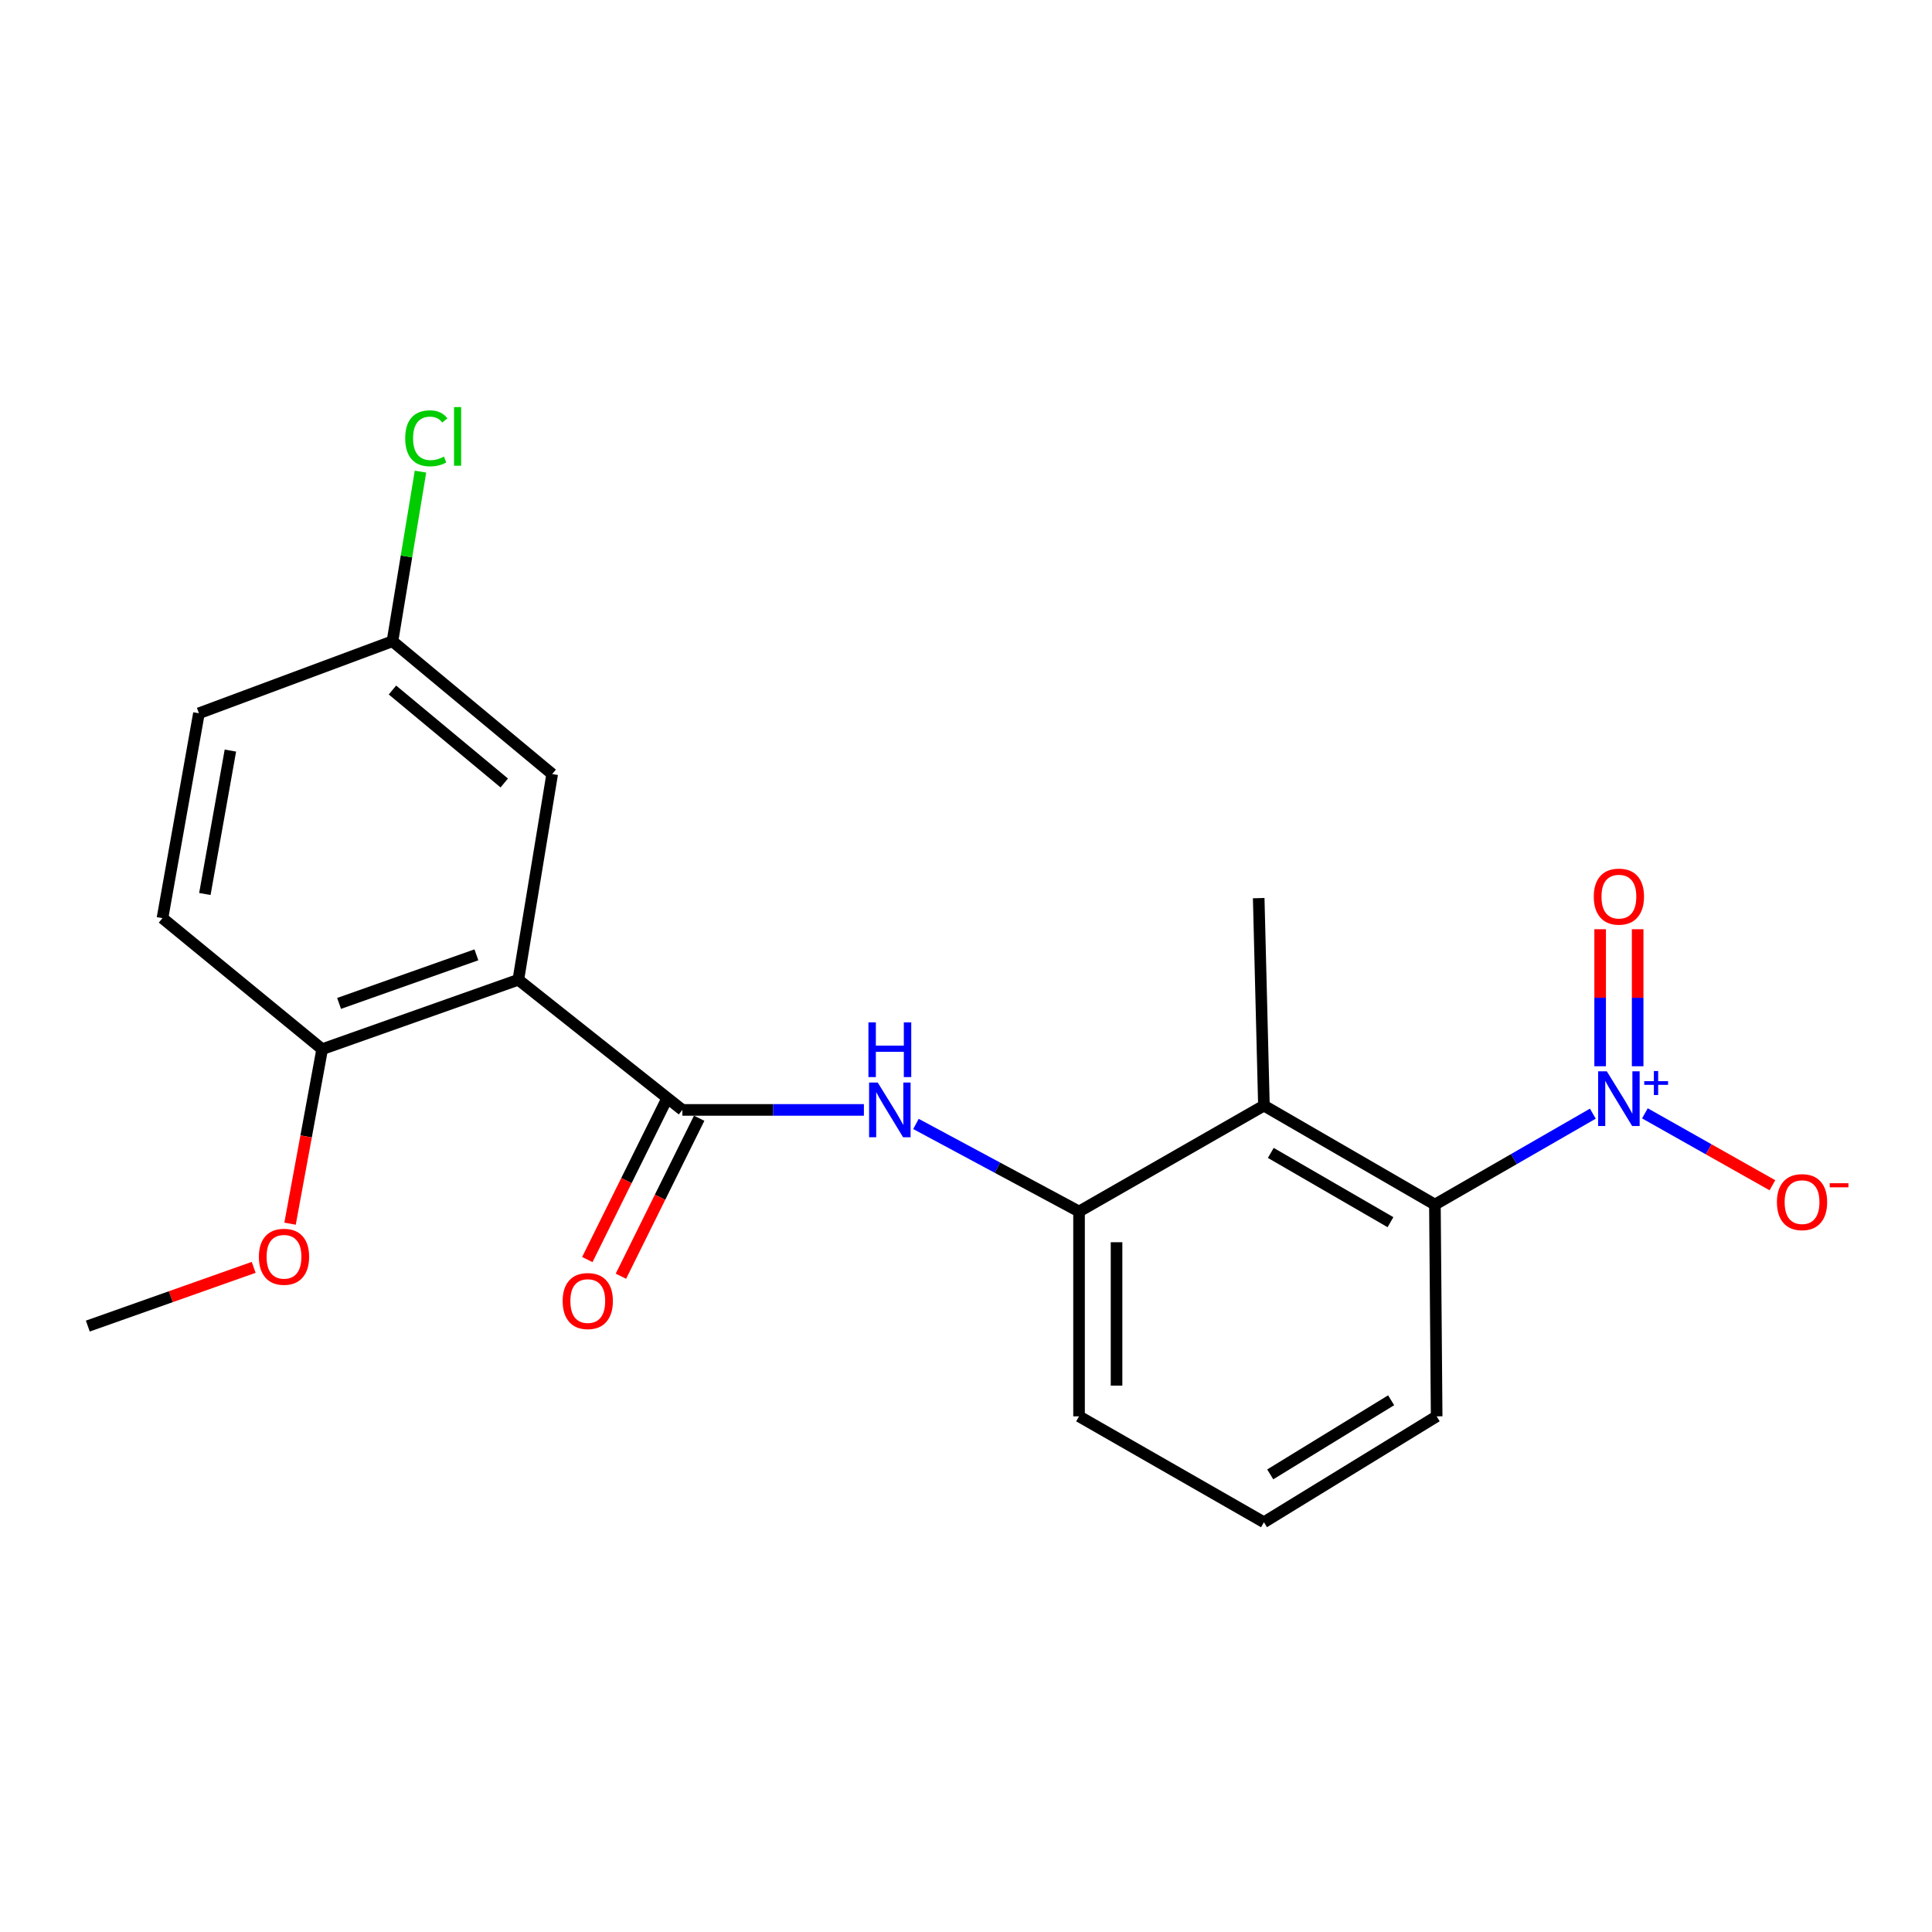 <?xml version='1.0' encoding='iso-8859-1'?>
<svg version='1.1' baseProfile='full'
              xmlns='http://www.w3.org/2000/svg'
                      xmlns:rdkit='http://www.rdkit.org/xml'
                      xmlns:xlink='http://www.w3.org/1999/xlink'
                  xml:space='preserve'
width='1000px' height='1000px' viewBox='0 0 1000 1000'>
<!-- END OF HEADER -->
<rect style='opacity:1.0;fill:#FFFFFF;stroke:none' width='1000' height='1000' x='0' y='0'> </rect>
<path class='bond-3' d='M 824.452,576.431 L 783.578,599.957' style='fill:none;fill-rule:evenodd;stroke:#0000FF;stroke-width:6px;stroke-linecap:butt;stroke-linejoin:miter;stroke-opacity:1' />
<path class='bond-3' d='M 783.578,599.957 L 742.704,623.484' style='fill:none;fill-rule:evenodd;stroke:#000000;stroke-width:6px;stroke-linecap:butt;stroke-linejoin:miter;stroke-opacity:1' />
<path class='bond-7' d='M 851.4,576.26 L 884.398,594.873' style='fill:none;fill-rule:evenodd;stroke:#0000FF;stroke-width:6px;stroke-linecap:butt;stroke-linejoin:miter;stroke-opacity:1' />
<path class='bond-7' d='M 884.398,594.873 L 917.397,613.486' style='fill:none;fill-rule:evenodd;stroke:#FF0000;stroke-width:6px;stroke-linecap:butt;stroke-linejoin:miter;stroke-opacity:1' />
<path class='bond-9' d='M 847.645,551.891 L 847.645,516.428' style='fill:none;fill-rule:evenodd;stroke:#0000FF;stroke-width:6px;stroke-linecap:butt;stroke-linejoin:miter;stroke-opacity:1' />
<path class='bond-9' d='M 847.645,516.428 L 847.645,480.965' style='fill:none;fill-rule:evenodd;stroke:#FF0000;stroke-width:6px;stroke-linecap:butt;stroke-linejoin:miter;stroke-opacity:1' />
<path class='bond-9' d='M 828.233,551.891 L 828.233,516.428' style='fill:none;fill-rule:evenodd;stroke:#0000FF;stroke-width:6px;stroke-linecap:butt;stroke-linejoin:miter;stroke-opacity:1' />
<path class='bond-9' d='M 828.233,516.428 L 828.233,480.965' style='fill:none;fill-rule:evenodd;stroke:#FF0000;stroke-width:6px;stroke-linecap:butt;stroke-linejoin:miter;stroke-opacity:1' />
<path class='bond-0' d='M 268.288,507.123 L 353.191,574.491' style='fill:none;fill-rule:evenodd;stroke:#000000;stroke-width:6px;stroke-linecap:butt;stroke-linejoin:miter;stroke-opacity:1' />
<path class='bond-6' d='M 268.288,507.123 L 166.755,543.055' style='fill:none;fill-rule:evenodd;stroke:#000000;stroke-width:6px;stroke-linecap:butt;stroke-linejoin:miter;stroke-opacity:1' />
<path class='bond-6' d='M 246.581,494.213 L 175.508,519.366' style='fill:none;fill-rule:evenodd;stroke:#000000;stroke-width:6px;stroke-linecap:butt;stroke-linejoin:miter;stroke-opacity:1' />
<path class='bond-8' d='M 268.288,507.123 L 285.812,400.651' style='fill:none;fill-rule:evenodd;stroke:#000000;stroke-width:6px;stroke-linecap:butt;stroke-linejoin:miter;stroke-opacity:1' />
<path class='bond-1' d='M 353.191,574.491 L 400.173,574.491' style='fill:none;fill-rule:evenodd;stroke:#000000;stroke-width:6px;stroke-linecap:butt;stroke-linejoin:miter;stroke-opacity:1' />
<path class='bond-1' d='M 400.173,574.491 L 447.155,574.491' style='fill:none;fill-rule:evenodd;stroke:#0000FF;stroke-width:6px;stroke-linecap:butt;stroke-linejoin:miter;stroke-opacity:1' />
<path class='bond-10' d='M 344.494,570.183 L 324.243,611.068' style='fill:none;fill-rule:evenodd;stroke:#000000;stroke-width:6px;stroke-linecap:butt;stroke-linejoin:miter;stroke-opacity:1' />
<path class='bond-10' d='M 324.243,611.068 L 303.992,651.953' style='fill:none;fill-rule:evenodd;stroke:#FF0000;stroke-width:6px;stroke-linecap:butt;stroke-linejoin:miter;stroke-opacity:1' />
<path class='bond-10' d='M 361.888,578.799 L 341.638,619.684' style='fill:none;fill-rule:evenodd;stroke:#000000;stroke-width:6px;stroke-linecap:butt;stroke-linejoin:miter;stroke-opacity:1' />
<path class='bond-10' d='M 341.638,619.684 L 321.387,660.569' style='fill:none;fill-rule:evenodd;stroke:#FF0000;stroke-width:6px;stroke-linecap:butt;stroke-linejoin:miter;stroke-opacity:1' />
<path class='bond-2' d='M 654.209,572.259 L 742.704,623.484' style='fill:none;fill-rule:evenodd;stroke:#000000;stroke-width:6px;stroke-linecap:butt;stroke-linejoin:miter;stroke-opacity:1' />
<path class='bond-2' d='M 657.759,596.743 L 719.705,632.6' style='fill:none;fill-rule:evenodd;stroke:#000000;stroke-width:6px;stroke-linecap:butt;stroke-linejoin:miter;stroke-opacity:1' />
<path class='bond-5' d='M 654.209,572.259 L 558.511,627.075' style='fill:none;fill-rule:evenodd;stroke:#000000;stroke-width:6px;stroke-linecap:butt;stroke-linejoin:miter;stroke-opacity:1' />
<path class='bond-16' d='M 654.209,572.259 L 651.502,464.87' style='fill:none;fill-rule:evenodd;stroke:#000000;stroke-width:6px;stroke-linecap:butt;stroke-linejoin:miter;stroke-opacity:1' />
<path class='bond-17' d='M 742.704,623.484 L 743.61,733.094' style='fill:none;fill-rule:evenodd;stroke:#000000;stroke-width:6px;stroke-linecap:butt;stroke-linejoin:miter;stroke-opacity:1' />
<path class='bond-4' d='M 474.099,581.75 L 516.305,604.412' style='fill:none;fill-rule:evenodd;stroke:#0000FF;stroke-width:6px;stroke-linecap:butt;stroke-linejoin:miter;stroke-opacity:1' />
<path class='bond-4' d='M 516.305,604.412 L 558.511,627.075' style='fill:none;fill-rule:evenodd;stroke:#000000;stroke-width:6px;stroke-linecap:butt;stroke-linejoin:miter;stroke-opacity:1' />
<path class='bond-21' d='M 558.511,627.075 L 558.511,733.094' style='fill:none;fill-rule:evenodd;stroke:#000000;stroke-width:6px;stroke-linecap:butt;stroke-linejoin:miter;stroke-opacity:1' />
<path class='bond-21' d='M 577.922,642.978 L 577.922,717.191' style='fill:none;fill-rule:evenodd;stroke:#000000;stroke-width:6px;stroke-linecap:butt;stroke-linejoin:miter;stroke-opacity:1' />
<path class='bond-11' d='M 166.755,543.055 L 84.094,475.234' style='fill:none;fill-rule:evenodd;stroke:#000000;stroke-width:6px;stroke-linecap:butt;stroke-linejoin:miter;stroke-opacity:1' />
<path class='bond-15' d='M 166.755,543.055 L 158.445,588.214' style='fill:none;fill-rule:evenodd;stroke:#000000;stroke-width:6px;stroke-linecap:butt;stroke-linejoin:miter;stroke-opacity:1' />
<path class='bond-15' d='M 158.445,588.214 L 150.135,633.373' style='fill:none;fill-rule:evenodd;stroke:#FF0000;stroke-width:6px;stroke-linecap:butt;stroke-linejoin:miter;stroke-opacity:1' />
<path class='bond-12' d='M 285.812,400.651 L 203.14,331.912' style='fill:none;fill-rule:evenodd;stroke:#000000;stroke-width:6px;stroke-linecap:butt;stroke-linejoin:miter;stroke-opacity:1' />
<path class='bond-12' d='M 261.001,405.266 L 203.131,357.149' style='fill:none;fill-rule:evenodd;stroke:#000000;stroke-width:6px;stroke-linecap:butt;stroke-linejoin:miter;stroke-opacity:1' />
<path class='bond-22' d='M 84.094,475.234 L 102.966,369.193' style='fill:none;fill-rule:evenodd;stroke:#000000;stroke-width:6px;stroke-linecap:butt;stroke-linejoin:miter;stroke-opacity:1' />
<path class='bond-22' d='M 106.036,462.729 L 119.247,388.501' style='fill:none;fill-rule:evenodd;stroke:#000000;stroke-width:6px;stroke-linecap:butt;stroke-linejoin:miter;stroke-opacity:1' />
<path class='bond-13' d='M 203.14,331.912 L 102.966,369.193' style='fill:none;fill-rule:evenodd;stroke:#000000;stroke-width:6px;stroke-linecap:butt;stroke-linejoin:miter;stroke-opacity:1' />
<path class='bond-14' d='M 203.14,331.912 L 210.392,288.011' style='fill:none;fill-rule:evenodd;stroke:#000000;stroke-width:6px;stroke-linecap:butt;stroke-linejoin:miter;stroke-opacity:1' />
<path class='bond-14' d='M 210.392,288.011 L 217.643,244.109' style='fill:none;fill-rule:evenodd;stroke:#00CC00;stroke-width:6px;stroke-linecap:butt;stroke-linejoin:miter;stroke-opacity:1' />
<path class='bond-20' d='M 131.305,655.979 L 88.38,671.178' style='fill:none;fill-rule:evenodd;stroke:#FF0000;stroke-width:6px;stroke-linecap:butt;stroke-linejoin:miter;stroke-opacity:1' />
<path class='bond-20' d='M 88.38,671.178 L 45.455,686.377' style='fill:none;fill-rule:evenodd;stroke:#000000;stroke-width:6px;stroke-linecap:butt;stroke-linejoin:miter;stroke-opacity:1' />
<path class='bond-19' d='M 743.61,733.094 L 654.209,787.91' style='fill:none;fill-rule:evenodd;stroke:#000000;stroke-width:6px;stroke-linecap:butt;stroke-linejoin:miter;stroke-opacity:1' />
<path class='bond-19' d='M 720.053,724.768 L 657.473,763.139' style='fill:none;fill-rule:evenodd;stroke:#000000;stroke-width:6px;stroke-linecap:butt;stroke-linejoin:miter;stroke-opacity:1' />
<path class='bond-18' d='M 558.511,733.094 L 654.209,787.91' style='fill:none;fill-rule:evenodd;stroke:#000000;stroke-width:6px;stroke-linecap:butt;stroke-linejoin:miter;stroke-opacity:1' />
<path  class='atom-0' d='M 831.679 554.508
L 840.959 569.508
Q 841.879 570.988, 843.359 573.668
Q 844.839 576.348, 844.919 576.508
L 844.919 554.508
L 848.679 554.508
L 848.679 582.828
L 844.799 582.828
L 834.839 566.428
Q 833.679 564.508, 832.439 562.308
Q 831.239 560.108, 830.879 559.428
L 830.879 582.828
L 827.199 582.828
L 827.199 554.508
L 831.679 554.508
' fill='#0000FF'/>
<path  class='atom-0' d='M 851.055 559.613
L 856.044 559.613
L 856.044 554.359
L 858.262 554.359
L 858.262 559.613
L 863.384 559.613
L 863.384 561.513
L 858.262 561.513
L 858.262 566.793
L 856.044 566.793
L 856.044 561.513
L 851.055 561.513
L 851.055 559.613
' fill='#0000FF'/>
<path  class='atom-5' d='M 454.32 560.331
L 463.6 575.331
Q 464.52 576.811, 466 579.491
Q 467.48 582.171, 467.56 582.331
L 467.56 560.331
L 471.32 560.331
L 471.32 588.651
L 467.44 588.651
L 457.48 572.251
Q 456.32 570.331, 455.08 568.131
Q 453.88 565.931, 453.52 565.251
L 453.52 588.651
L 449.84 588.651
L 449.84 560.331
L 454.32 560.331
' fill='#0000FF'/>
<path  class='atom-5' d='M 449.5 529.179
L 453.34 529.179
L 453.34 541.219
L 467.82 541.219
L 467.82 529.179
L 471.66 529.179
L 471.66 557.499
L 467.82 557.499
L 467.82 544.419
L 453.34 544.419
L 453.34 557.499
L 449.5 557.499
L 449.5 529.179
' fill='#0000FF'/>
<path  class='atom-8' d='M 919.732 622.216
Q 919.732 615.416, 923.092 611.616
Q 926.452 607.816, 932.732 607.816
Q 939.012 607.816, 942.372 611.616
Q 945.732 615.416, 945.732 622.216
Q 945.732 629.096, 942.332 633.016
Q 938.932 636.896, 932.732 636.896
Q 926.492 636.896, 923.092 633.016
Q 919.732 629.136, 919.732 622.216
M 932.732 633.696
Q 937.052 633.696, 939.372 630.816
Q 941.732 627.896, 941.732 622.216
Q 941.732 616.656, 939.372 613.856
Q 937.052 611.016, 932.732 611.016
Q 928.412 611.016, 926.052 613.816
Q 923.732 616.616, 923.732 622.216
Q 923.732 627.936, 926.052 630.816
Q 928.412 633.696, 932.732 633.696
' fill='#FF0000'/>
<path  class='atom-8' d='M 947.052 612.438
L 956.74 612.438
L 956.74 614.55
L 947.052 614.55
L 947.052 612.438
' fill='#FF0000'/>
<path  class='atom-10' d='M 824.939 464.088
Q 824.939 457.288, 828.299 453.488
Q 831.659 449.688, 837.939 449.688
Q 844.219 449.688, 847.579 453.488
Q 850.939 457.288, 850.939 464.088
Q 850.939 470.968, 847.539 474.888
Q 844.139 478.768, 837.939 478.768
Q 831.699 478.768, 828.299 474.888
Q 824.939 471.008, 824.939 464.088
M 837.939 475.568
Q 842.259 475.568, 844.579 472.688
Q 846.939 469.768, 846.939 464.088
Q 846.939 458.528, 844.579 455.728
Q 842.259 452.888, 837.939 452.888
Q 833.619 452.888, 831.259 455.688
Q 828.939 458.488, 828.939 464.088
Q 828.939 469.808, 831.259 472.688
Q 833.619 475.568, 837.939 475.568
' fill='#FF0000'/>
<path  class='atom-11' d='M 291.231 673.419
Q 291.231 666.619, 294.591 662.819
Q 297.951 659.019, 304.231 659.019
Q 310.511 659.019, 313.871 662.819
Q 317.231 666.619, 317.231 673.419
Q 317.231 680.299, 313.831 684.219
Q 310.431 688.099, 304.231 688.099
Q 297.991 688.099, 294.591 684.219
Q 291.231 680.339, 291.231 673.419
M 304.231 684.899
Q 308.551 684.899, 310.871 682.019
Q 313.231 679.099, 313.231 673.419
Q 313.231 667.859, 310.871 665.059
Q 308.551 662.219, 304.231 662.219
Q 299.911 662.219, 297.551 665.019
Q 295.231 667.819, 295.231 673.419
Q 295.231 679.139, 297.551 682.019
Q 299.911 684.899, 304.231 684.899
' fill='#FF0000'/>
<path  class='atom-15' d='M 209.734 226.863
Q 209.734 219.823, 213.014 216.143
Q 216.334 212.423, 222.614 212.423
Q 228.454 212.423, 231.574 216.543
L 228.934 218.703
Q 226.654 215.703, 222.614 215.703
Q 218.334 215.703, 216.054 218.583
Q 213.814 221.423, 213.814 226.863
Q 213.814 232.463, 216.134 235.343
Q 218.494 238.223, 223.054 238.223
Q 226.174 238.223, 229.814 236.343
L 230.934 239.343
Q 229.454 240.303, 227.214 240.863
Q 224.974 241.423, 222.494 241.423
Q 216.334 241.423, 213.014 237.663
Q 209.734 233.903, 209.734 226.863
' fill='#00CC00'/>
<path  class='atom-15' d='M 235.014 210.703
L 238.694 210.703
L 238.694 241.063
L 235.014 241.063
L 235.014 210.703
' fill='#00CC00'/>
<path  class='atom-16' d='M 133.998 650.502
Q 133.998 643.702, 137.358 639.902
Q 140.718 636.102, 146.998 636.102
Q 153.278 636.102, 156.638 639.902
Q 159.998 643.702, 159.998 650.502
Q 159.998 657.382, 156.598 661.302
Q 153.198 665.182, 146.998 665.182
Q 140.758 665.182, 137.358 661.302
Q 133.998 657.422, 133.998 650.502
M 146.998 661.982
Q 151.318 661.982, 153.638 659.102
Q 155.998 656.182, 155.998 650.502
Q 155.998 644.942, 153.638 642.142
Q 151.318 639.302, 146.998 639.302
Q 142.678 639.302, 140.318 642.102
Q 137.998 644.902, 137.998 650.502
Q 137.998 656.222, 140.318 659.102
Q 142.678 661.982, 146.998 661.982
' fill='#FF0000'/>
</svg>
